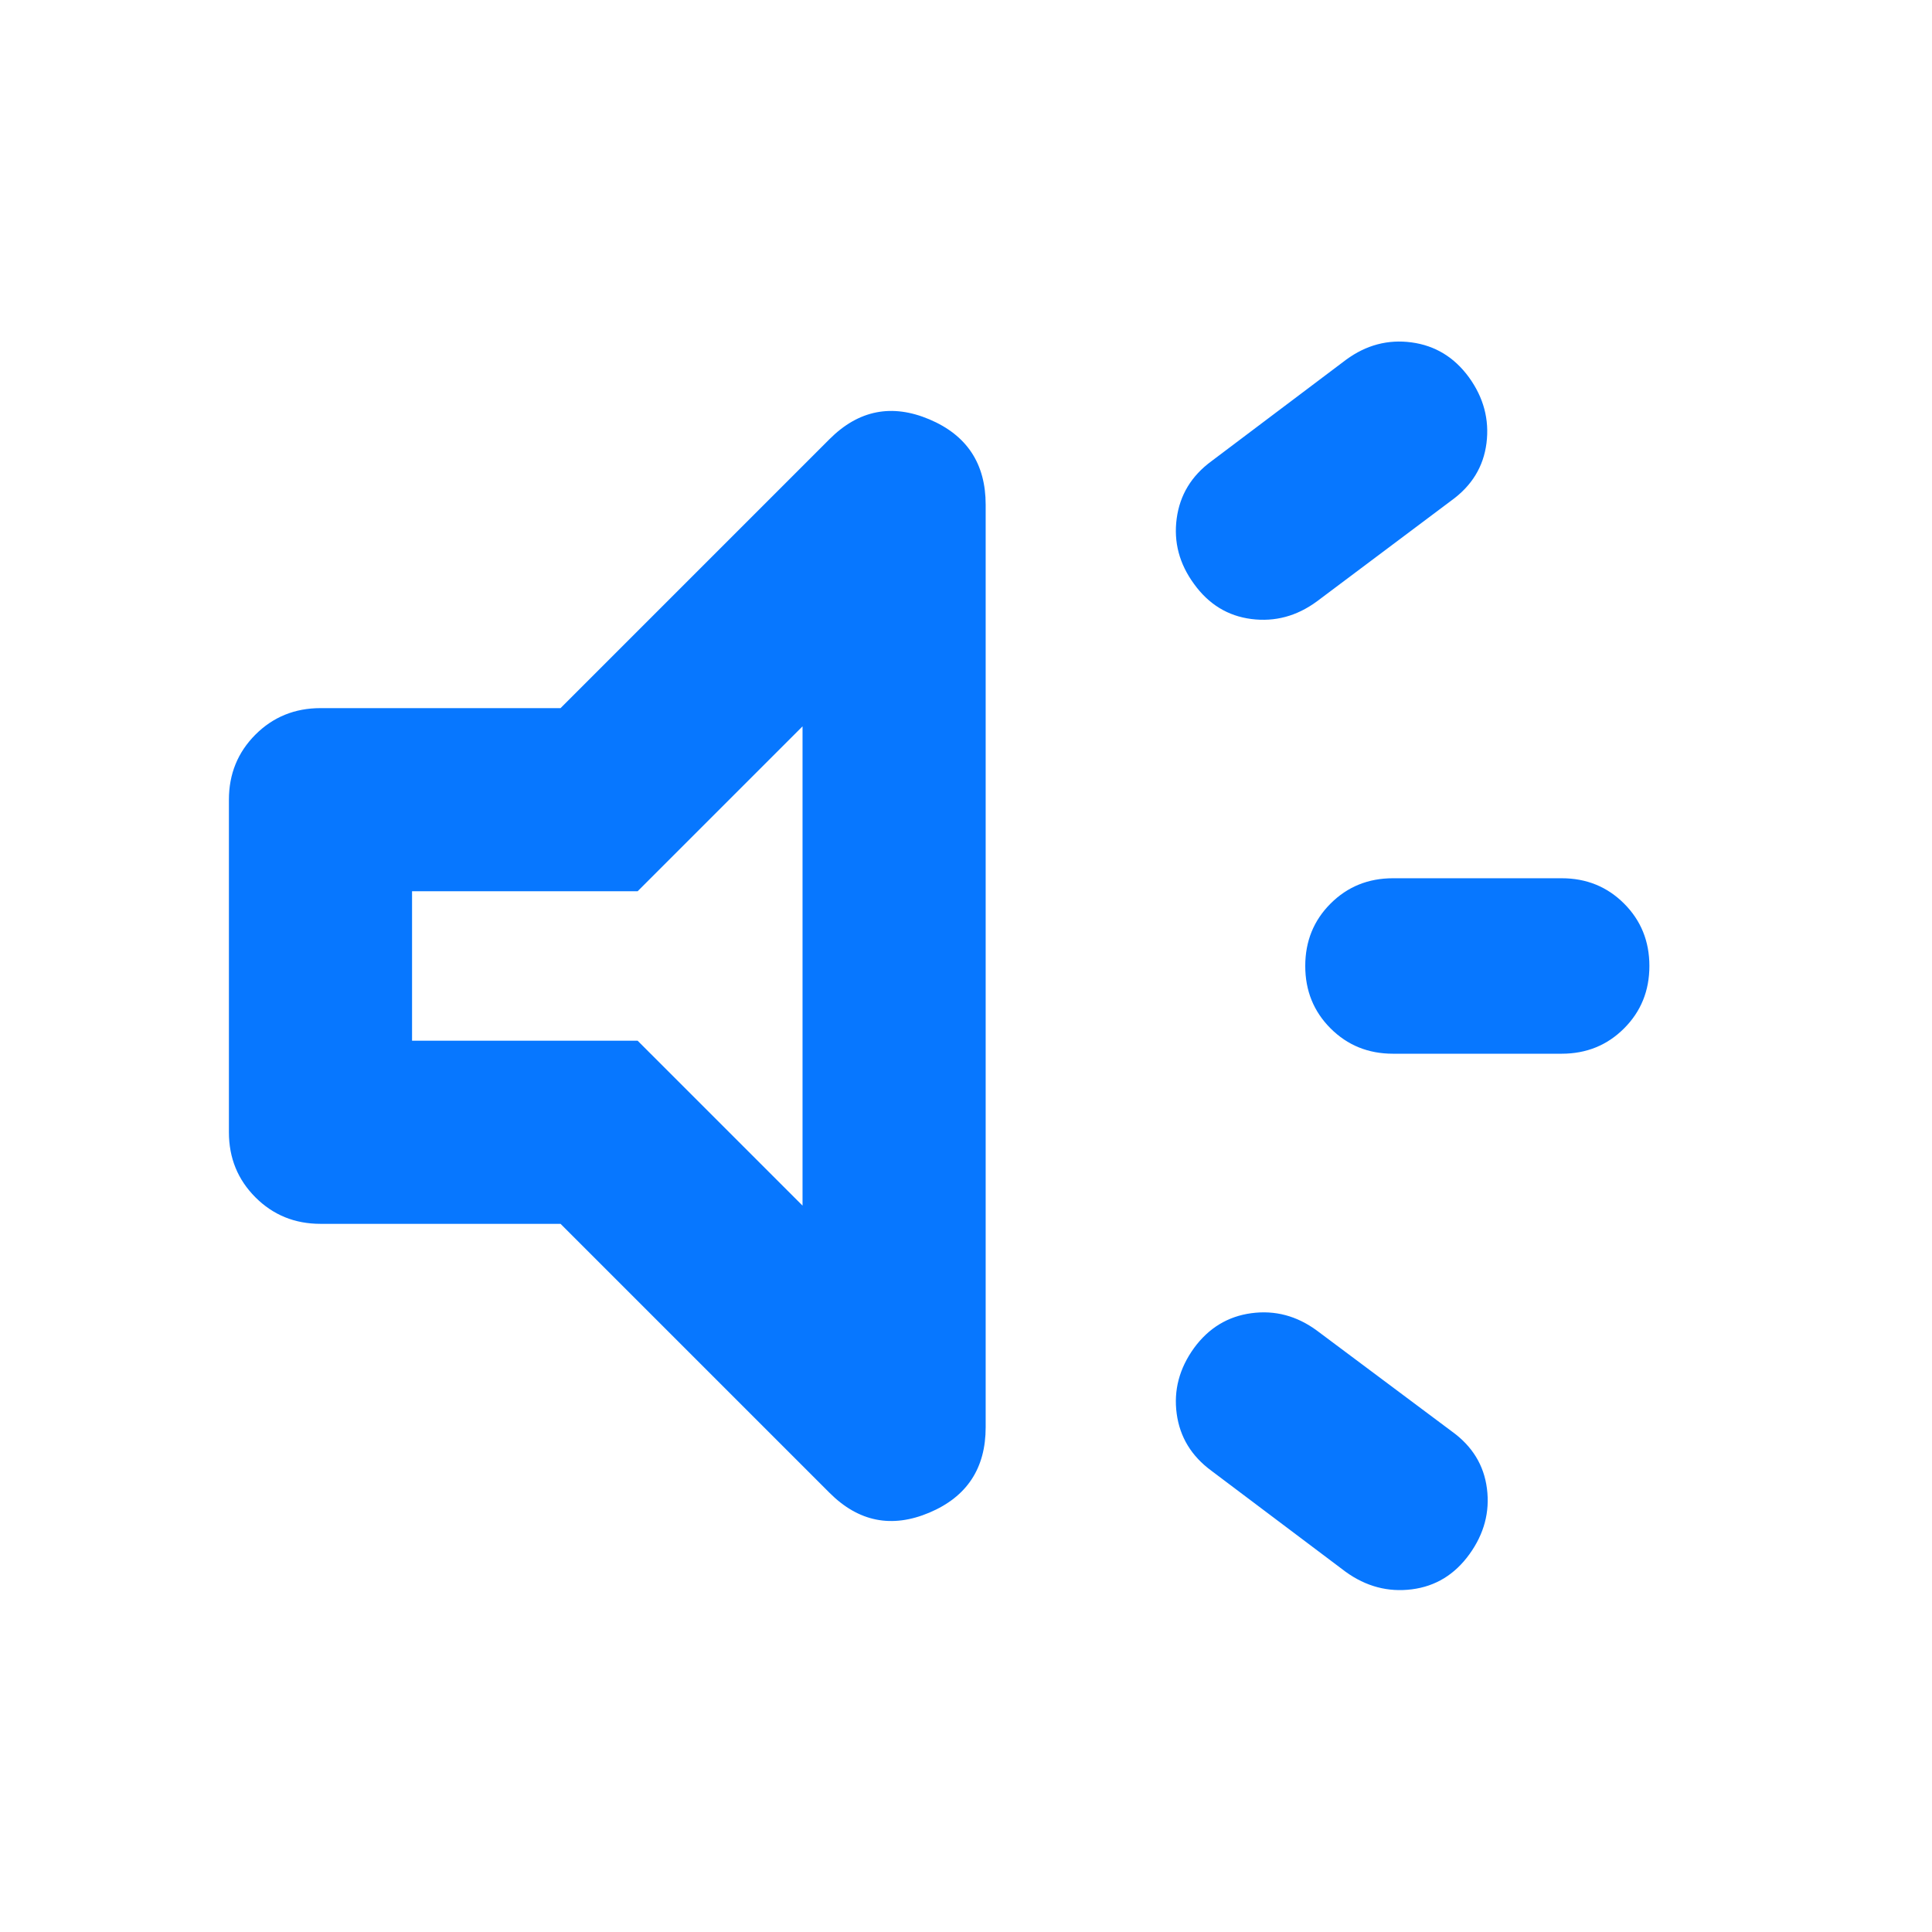 <svg width="72" height="72" viewBox="0 0 72 72" fill="none" xmlns="http://www.w3.org/2000/svg">
<g clip-path="url(#clip0_792_27209)">
<mask id="mask0_792_27209" style="mask-type:alpha" maskUnits="userSpaceOnUse" x="0" y="0" width="73" height="72">
<rect x="0.5" width="72" height="72" fill="#D9D9D9"/>
</mask>
<g mask="url(#mask0_792_27209)">
<path d="M58.199 39.269H51.912C50.99 39.269 50.215 38.954 49.586 38.325C48.957 37.696 48.643 36.921 48.643 35.999C48.643 35.078 48.957 34.303 49.586 33.674C50.215 33.045 50.99 32.73 51.912 32.73H58.199C59.121 32.73 59.896 33.045 60.525 33.674C61.154 34.303 61.468 35.078 61.468 35.999C61.468 36.921 61.154 37.696 60.525 38.325C59.896 38.954 59.121 39.269 58.199 39.269ZM44.497 50.238C45.045 49.49 45.758 49.057 46.635 48.939C47.513 48.821 48.326 49.036 49.073 49.584L54.106 53.345C54.867 53.893 55.303 54.603 55.414 55.475C55.526 56.347 55.309 57.162 54.761 57.922C54.212 58.682 53.497 59.118 52.613 59.23C51.729 59.342 50.907 59.124 50.148 58.576L45.151 54.815C44.403 54.267 43.97 53.557 43.852 52.685C43.734 51.813 43.949 50.998 44.497 50.238ZM54.089 18.653L49.073 22.415C48.326 22.963 47.513 23.181 46.635 23.069C45.758 22.957 45.045 22.521 44.497 21.761C43.949 21.013 43.734 20.2 43.852 19.322C43.97 18.445 44.403 17.732 45.151 17.184L50.166 13.405C50.913 12.857 51.726 12.642 52.604 12.76C53.482 12.878 54.194 13.311 54.742 14.059C55.291 14.818 55.508 15.637 55.397 16.515C55.285 17.393 54.849 18.105 54.089 18.653ZM20.89 45.609H11.944C10.986 45.609 10.178 45.28 9.519 44.621C8.861 43.962 8.531 43.154 8.531 42.197V29.802C8.531 28.845 8.861 28.036 9.519 27.377C10.178 26.719 10.986 26.39 11.944 26.39H20.89L30.915 16.364C31.997 15.282 33.236 15.037 34.635 15.628C36.033 16.219 36.733 17.279 36.733 18.808V53.191C36.733 54.72 36.033 55.78 34.635 56.371C33.236 56.962 31.997 56.716 30.915 55.634L20.89 45.609ZM29.908 27.069L23.762 33.215H15.356V38.784H23.762L29.908 44.93V27.069Z" fill="#0777FF"/>
</g>
</g>
<defs>
<clipPath id="clip0_792_27209">
<rect width="72" height="72" fill="white"/>
</clipPath>
</defs>
</svg>
